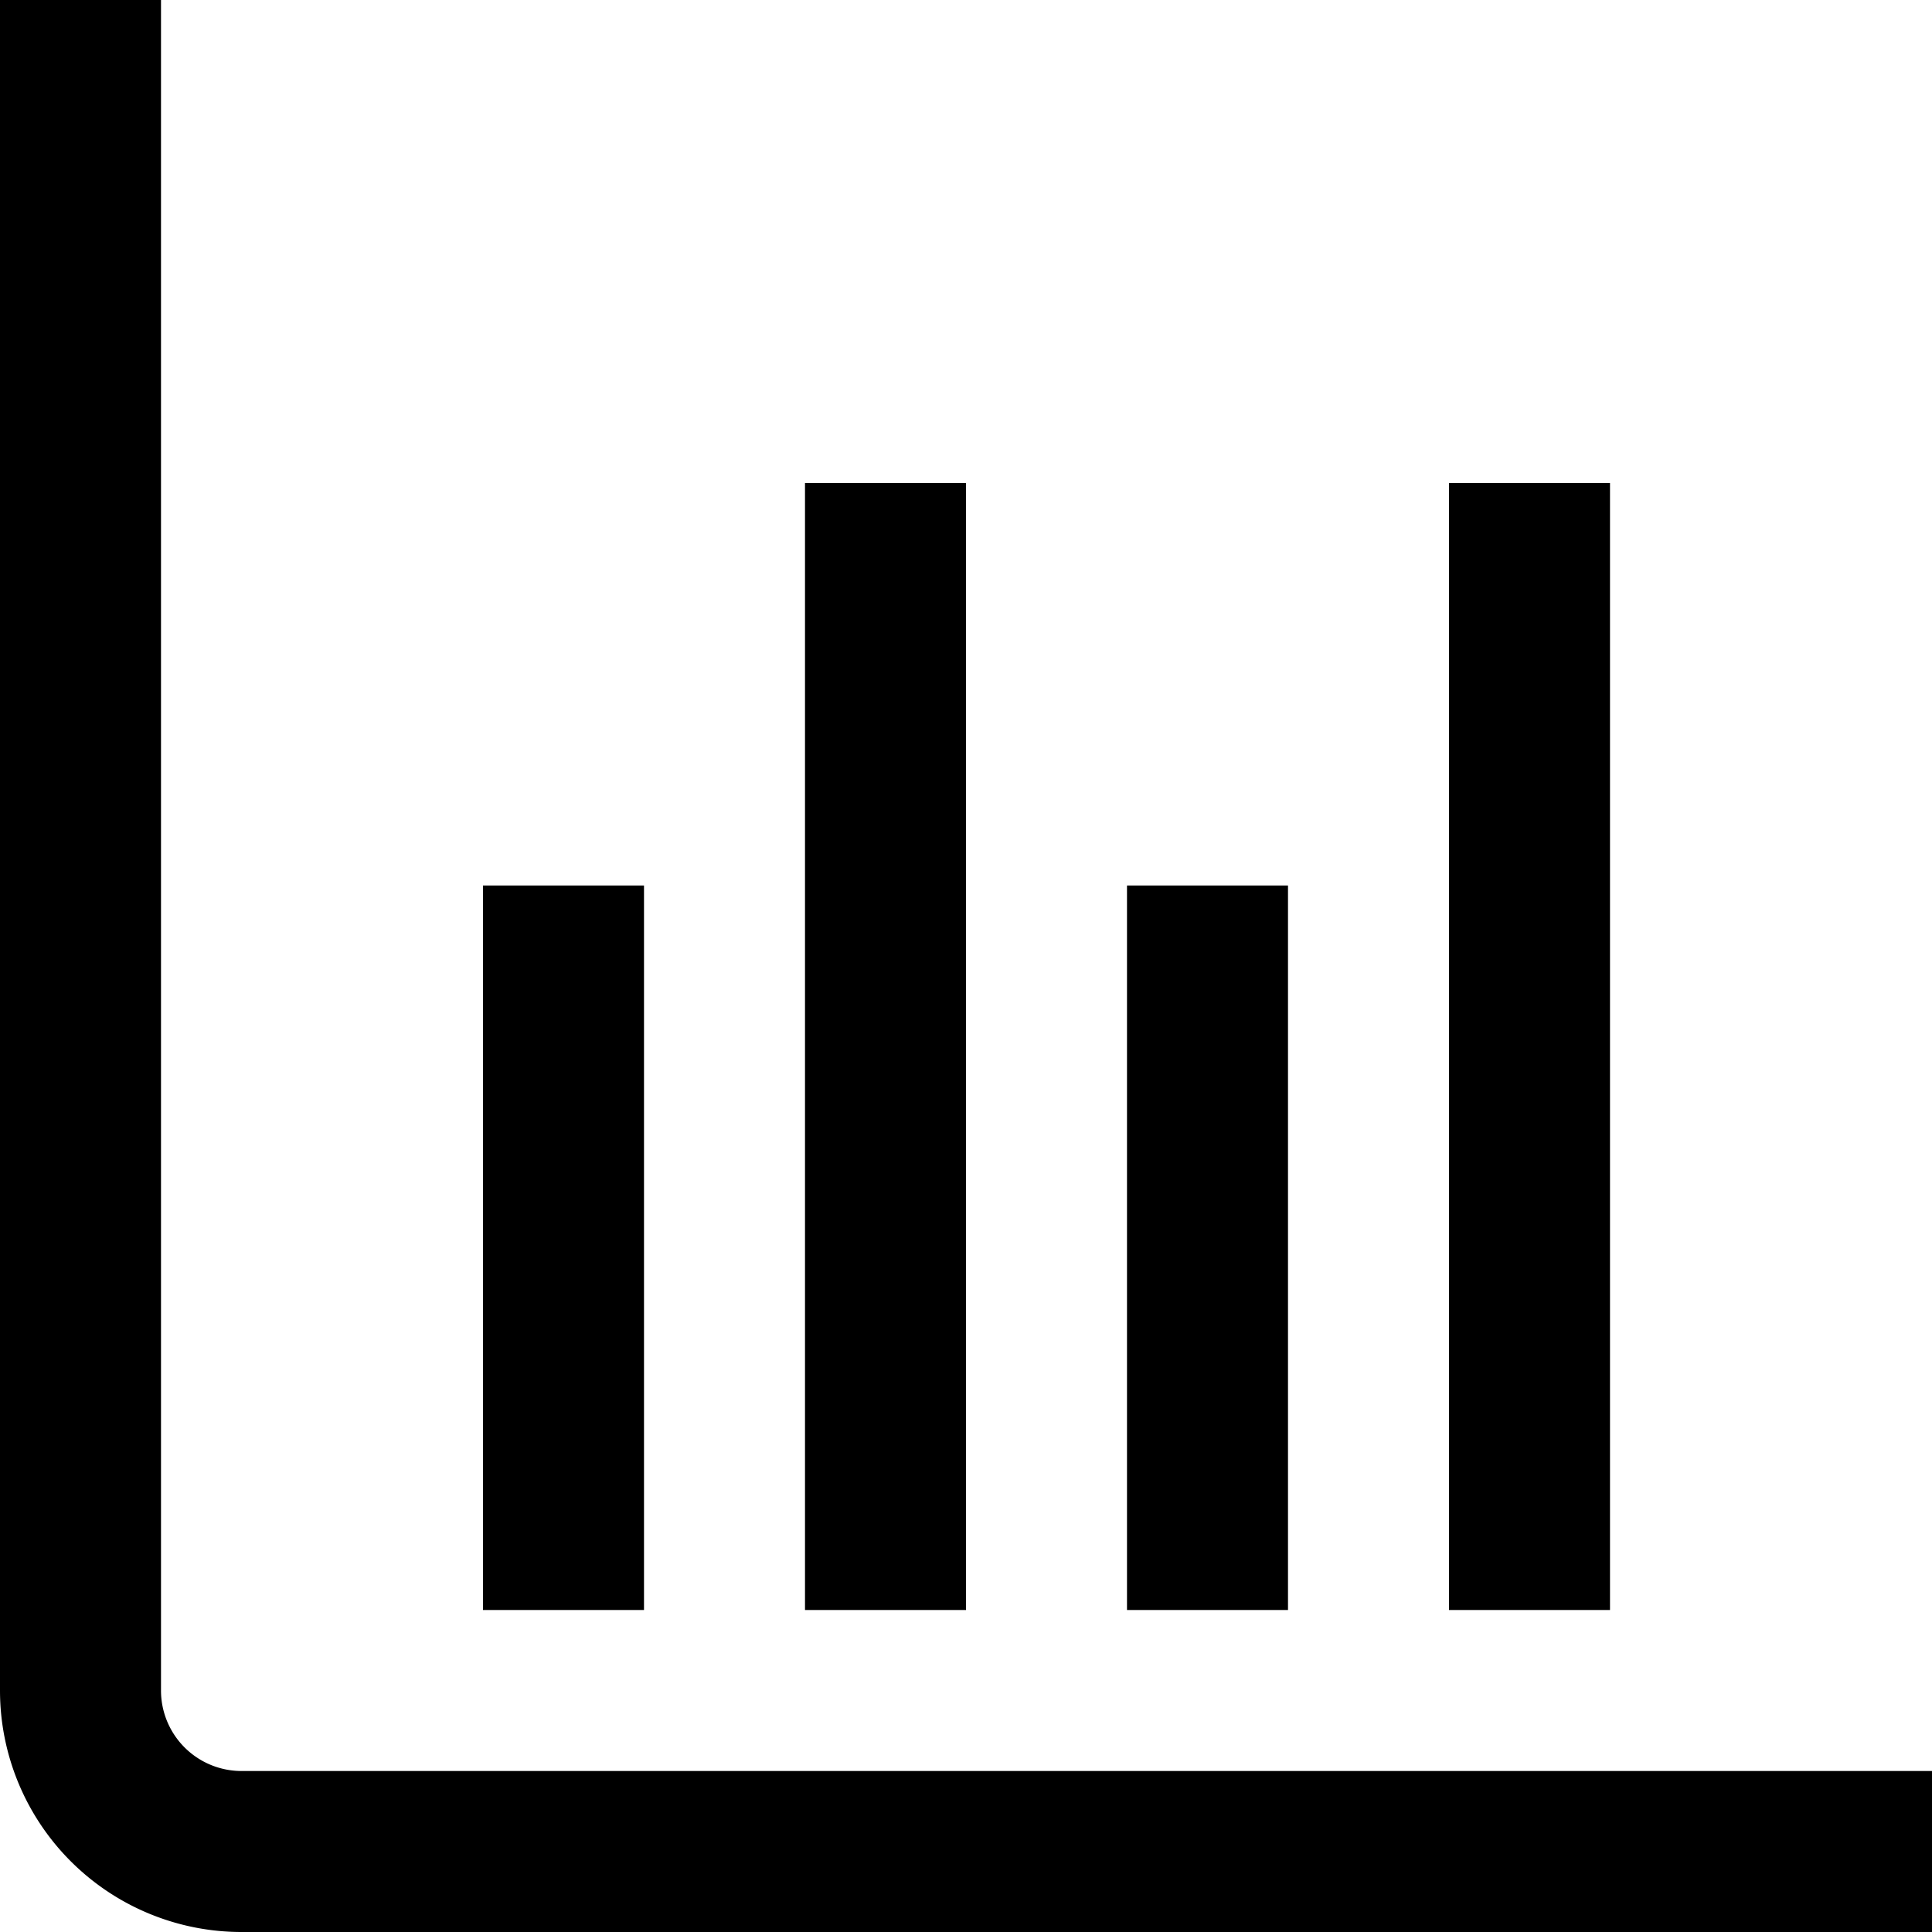 <svg xmlns="http://www.w3.org/2000/svg" viewBox="0 0 24 24" width="512" height="512"><g id="_01_align_center" data-name="01 align center"><path d="M24,24H3a3,3,0,0,1-3-3V0H2V21a1,1,0,0,0,1,1H24Z"></path><rect x="14" y="11" width="2" height="9"></rect><rect x="6" y="11" width="2" height="9"></rect><rect x="18" y="6" width="2" height="14"></rect><rect x="10" y="6" width="2" height="14"></rect></g></svg>